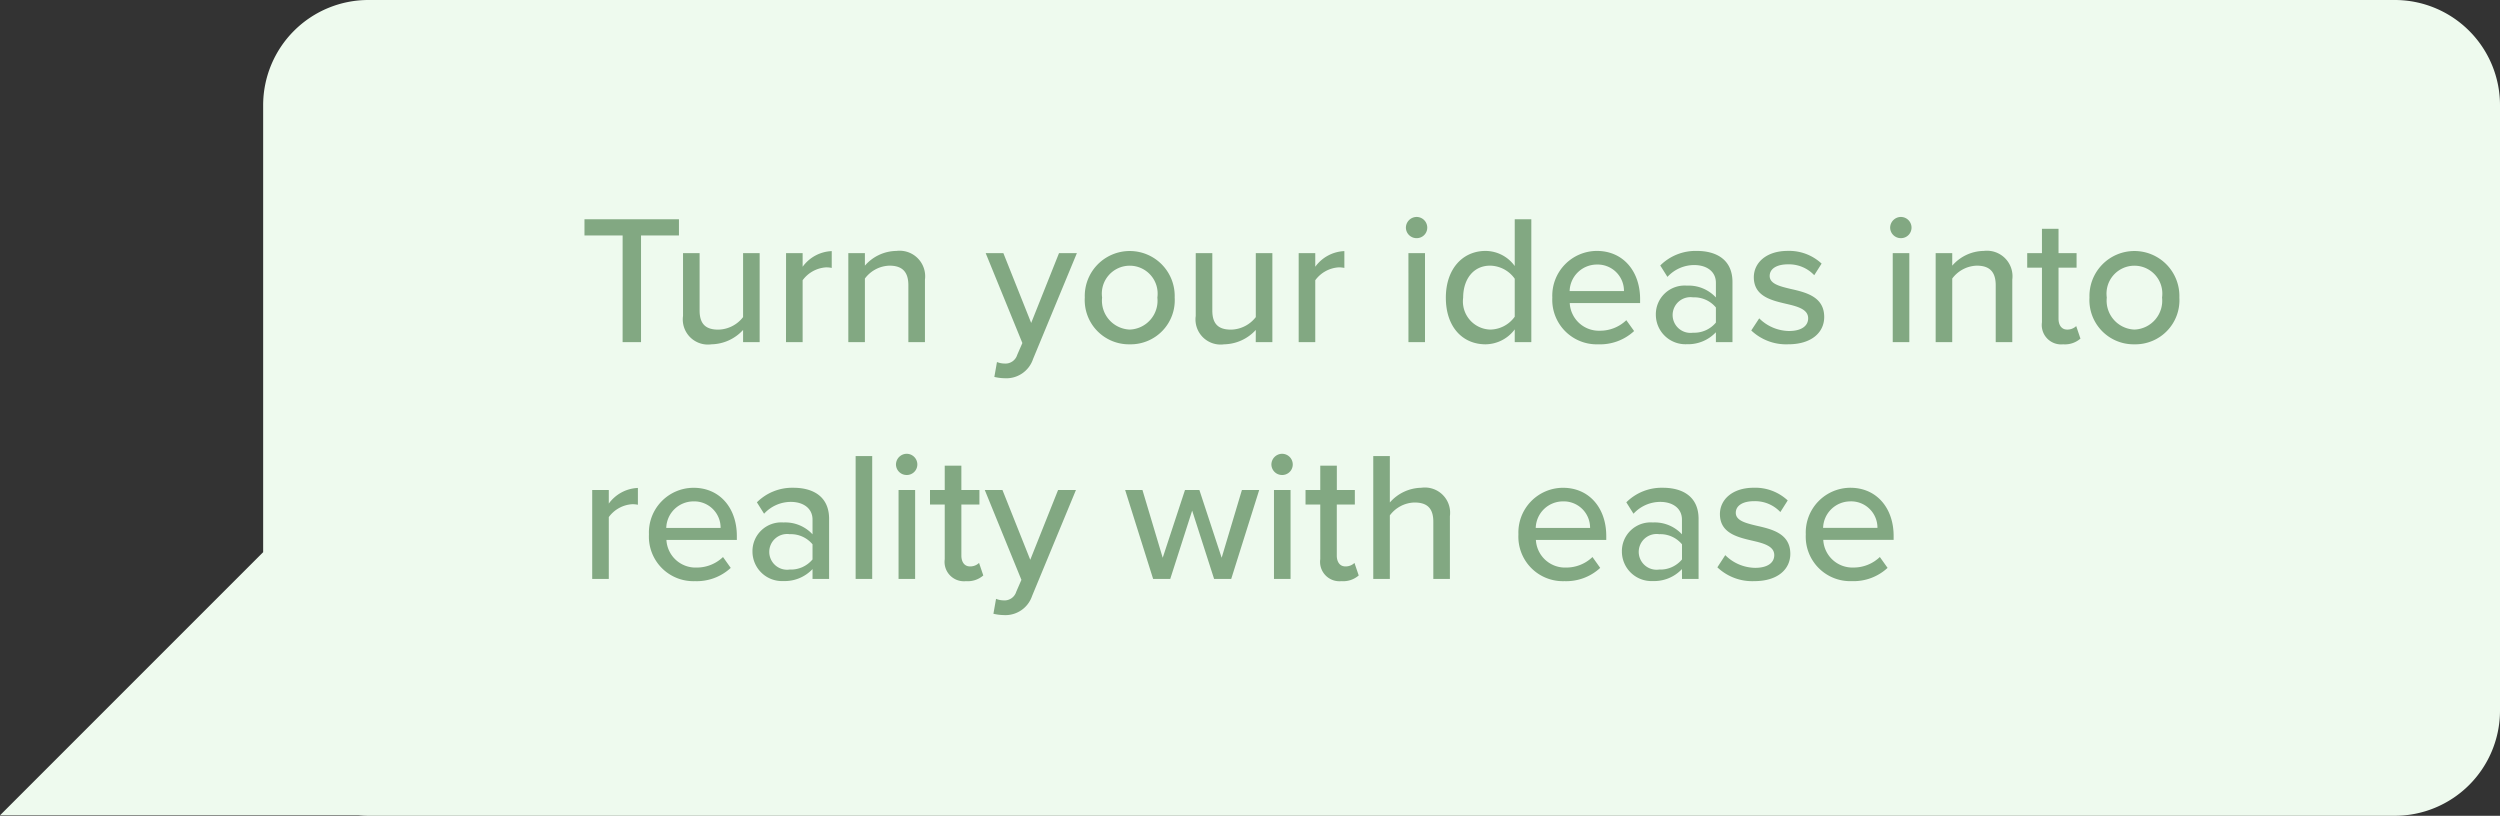 <svg xmlns="http://www.w3.org/2000/svg" width="190" height="62" viewBox="0 0 190 62">
  <rect x="0" y="0" width="190" height="62" fill="#333333" stroke="none"/>
  <g id="Group_35838" data-name="Group 35838" transform="translate(-1100 -2947)">
    <path id="Path_24398" data-name="Path 24398" d="M42-6a8,8,0,0,0-8-8H-120a8,8,0,0,0-8,8V27.965l-20,20h27.245c.249.023.5.035.755.035H34a8,8,0,0,0,8-8Z" transform="translate(1248 2961)" fill="#eefaee"/>
    <path id="Path_24408" data-name="Path 24408" d="M3.318,11h1.4V2.894H7.6V1.662H.42V2.894h2.9Zm9.156,0h1.26V4.238h-1.26V9.1a2.444,2.444,0,0,1-1.876.952c-.868,0-1.428-.336-1.428-1.456V4.238H7.91V9.012a1.908,1.908,0,0,0,2.156,2.156,3.341,3.341,0,0,0,2.408-1.092Zm3.262,0H17V6.3a2.389,2.389,0,0,1,1.778-.98,1.983,1.983,0,0,1,.434.042V4.084A2.873,2.873,0,0,0,17,5.274V4.238h-1.26Zm9.3,0h1.26V6.254a1.943,1.943,0,0,0-2.17-2.184,3.224,3.224,0,0,0-2.394,1.12V4.238h-1.26V11h1.26V6.17a2.416,2.416,0,0,1,1.862-.98c.868,0,1.442.364,1.442,1.484Zm6.734,1.512-.2,1.134a3.642,3.642,0,0,0,.784.1,2.137,2.137,0,0,0,2.156-1.456l3.332-8.05H36.484L34.37,9.544,32.256,4.238H30.912L33.7,11.07l-.392.9a.934.934,0,0,1-.98.658A1.536,1.536,0,0,1,31.766,12.512ZM41.86,11.168a3.352,3.352,0,0,0,3.416-3.556,3.418,3.418,0,1,0-6.832,0A3.36,3.36,0,0,0,41.86,11.168Zm0-1.12a2.2,2.2,0,0,1-2.1-2.436,2.121,2.121,0,1,1,4.2,0A2.194,2.194,0,0,1,41.86,10.048ZM51.436,11H52.7V4.238h-1.26V9.1a2.444,2.444,0,0,1-1.876.952c-.868,0-1.428-.336-1.428-1.456V4.238h-1.26V9.012a1.908,1.908,0,0,0,2.156,2.156,3.341,3.341,0,0,0,2.408-1.092ZM54.7,11h1.26V6.3a2.389,2.389,0,0,1,1.778-.98,1.983,1.983,0,0,1,.434.042V4.084a2.873,2.873,0,0,0-2.212,1.19V4.238H54.7Zm8.96-7.9a.8.8,0,0,0,.812-.8.813.813,0,0,0-.812-.812.822.822,0,0,0-.812.812A.81.81,0,0,0,63.658,3.1ZM63.042,11H64.3V4.238h-1.26Zm8.078,0h1.26V1.662H71.12V5.218A2.754,2.754,0,0,0,68.908,4.07c-1.764,0-3.024,1.386-3.024,3.556,0,2.212,1.26,3.542,3.024,3.542a2.8,2.8,0,0,0,2.212-1.134Zm0-1.932a2.325,2.325,0,0,1-1.876.98A2.14,2.14,0,0,1,67.2,7.626c0-1.414.784-2.436,2.044-2.436a2.336,2.336,0,0,1,1.876.994Zm2.856-1.456a3.382,3.382,0,0,0,3.5,3.556,3.8,3.8,0,0,0,2.716-1.008L79.6,9.334a2.875,2.875,0,0,1-2,.8,2.218,2.218,0,0,1-2.3-2.1h5.348V7.724c0-2.072-1.26-3.654-3.29-3.654A3.4,3.4,0,0,0,73.976,7.612Zm3.388-2.506a2,2,0,0,1,2.058,2.016h-4.13A2.071,2.071,0,0,1,77.364,5.106ZM86.408,11h1.26V6.436c0-1.722-1.246-2.366-2.716-2.366A3.8,3.8,0,0,0,82.18,5.176l.546.868a2.767,2.767,0,0,1,2.03-.9c.966,0,1.652.5,1.652,1.344v1.12a2.82,2.82,0,0,0-2.212-.9,2.183,2.183,0,0,0-2.352,2.212,2.247,2.247,0,0,0,2.352,2.24,2.9,2.9,0,0,0,2.212-.91Zm0-1.484a2.142,2.142,0,0,1-1.736.77,1.358,1.358,0,1,1,0-2.688,2.142,2.142,0,0,1,1.736.77Zm2.688.6a3.847,3.847,0,0,0,2.814,1.05c1.778,0,2.73-.91,2.73-2.072,0-1.554-1.4-1.876-2.576-2.142-.84-.2-1.568-.392-1.568-.98,0-.546.532-.882,1.386-.882a2.636,2.636,0,0,1,2,.826l.56-.882a3.619,3.619,0,0,0-2.576-.966c-1.652,0-2.576.924-2.576,2,0,1.456,1.344,1.764,2.492,2.03.868.2,1.638.42,1.638,1.092,0,.574-.5.966-1.456.966A3.276,3.276,0,0,1,89.7,9.194ZM100.464,3.1a.8.8,0,0,0,.812-.8.813.813,0,0,0-.812-.812.822.822,0,0,0-.812.812A.81.81,0,0,0,100.464,3.1ZM99.848,11h1.26V4.238h-1.26Zm7.826,0h1.26V6.254a1.943,1.943,0,0,0-2.17-2.184,3.224,3.224,0,0,0-2.394,1.12V4.238h-1.26V11h1.26V6.17a2.416,2.416,0,0,1,1.862-.98c.868,0,1.442.364,1.442,1.484Zm5.124.168a1.794,1.794,0,0,0,1.316-.434l-.322-.952a.969.969,0,0,1-.686.266c-.434,0-.658-.35-.658-.826V5.344h1.372V4.238h-1.372V2.39h-1.26V4.238h-1.12V5.344h1.12V9.5A1.471,1.471,0,0,0,112.8,11.168Zm5.418,0a3.352,3.352,0,0,0,3.416-3.556,3.418,3.418,0,1,0-6.832,0A3.36,3.36,0,0,0,118.216,11.168Zm0-1.12a2.2,2.2,0,0,1-2.1-2.436,2.121,2.121,0,1,1,4.2,0A2.194,2.194,0,0,1,118.216,10.048ZM1.008,29h1.26V24.3a2.389,2.389,0,0,1,1.778-.98,1.983,1.983,0,0,1,.434.042V22.084a2.873,2.873,0,0,0-2.212,1.19V22.238H1.008ZM5.32,25.612a3.381,3.381,0,0,0,3.5,3.556,3.8,3.8,0,0,0,2.716-1.008l-.588-.826a2.875,2.875,0,0,1-2,.8,2.218,2.218,0,0,1-2.3-2.1H12v-.308c0-2.072-1.26-3.654-3.29-3.654A3.4,3.4,0,0,0,5.32,25.612Zm3.388-2.506a2,2,0,0,1,2.058,2.016H6.636A2.071,2.071,0,0,1,8.708,23.106ZM17.752,29h1.26V24.436c0-1.722-1.246-2.366-2.716-2.366a3.8,3.8,0,0,0-2.772,1.106l.546.868a2.767,2.767,0,0,1,2.03-.9c.966,0,1.652.5,1.652,1.344v1.12a2.82,2.82,0,0,0-2.212-.9,2.183,2.183,0,0,0-2.352,2.212,2.247,2.247,0,0,0,2.352,2.24,2.9,2.9,0,0,0,2.212-.91Zm0-1.484a2.142,2.142,0,0,1-1.736.77,1.358,1.358,0,1,1,0-2.688,2.142,2.142,0,0,1,1.736.77ZM21.028,29h1.26V19.662h-1.26Zm3.878-7.9a.8.8,0,0,0,.812-.8.813.813,0,0,0-.812-.812.822.822,0,0,0-.812.812A.81.81,0,0,0,24.906,21.1ZM24.29,29h1.26V22.238H24.29Zm5.124.168a1.794,1.794,0,0,0,1.316-.434l-.322-.952a.969.969,0,0,1-.686.266c-.434,0-.658-.35-.658-.826V23.344h1.372V22.238H29.064V20.39H27.8v1.848h-1.12v1.106H27.8V27.5A1.471,1.471,0,0,0,29.414,29.168ZM31.7,30.512l-.2,1.134a3.642,3.642,0,0,0,.784.1,2.137,2.137,0,0,0,2.156-1.456l3.332-8.05H36.414L34.3,27.544l-2.114-5.306H30.842l2.786,6.832-.392.9a.934.934,0,0,1-.98.658A1.536,1.536,0,0,1,31.7,30.512ZM48.272,29h1.3L51.7,22.238H50.386l-1.54,5.152-1.694-5.152H46.06L44.366,27.39l-1.54-5.152H41.51L43.638,29h1.3l1.666-5.194Zm5.166-7.9a.8.8,0,0,0,.812-.8.813.813,0,0,0-.812-.812.822.822,0,0,0-.812.812A.81.81,0,0,0,53.438,21.1ZM52.822,29h1.26V22.238h-1.26Zm5.124.168a1.794,1.794,0,0,0,1.316-.434l-.322-.952a.969.969,0,0,1-.686.266c-.434,0-.658-.35-.658-.826V23.344h1.372V22.238H57.6V20.39h-1.26v1.848h-1.12v1.106h1.12V27.5A1.471,1.471,0,0,0,57.946,29.168ZM64.932,29h1.26V24.226a1.917,1.917,0,0,0-2.17-2.156,3.249,3.249,0,0,0-2.394,1.12V19.662h-1.26V29h1.26V24.17a2.416,2.416,0,0,1,1.862-.98c.868,0,1.442.336,1.442,1.456ZM71.4,25.612a3.381,3.381,0,0,0,3.5,3.556,3.8,3.8,0,0,0,2.716-1.008l-.588-.826a2.875,2.875,0,0,1-2,.8,2.218,2.218,0,0,1-2.3-2.1h5.348v-.308c0-2.072-1.26-3.654-3.29-3.654A3.4,3.4,0,0,0,71.4,25.612Zm3.388-2.506a2,2,0,0,1,2.058,2.016h-4.13A2.071,2.071,0,0,1,74.788,23.106ZM83.832,29h1.26V24.436c0-1.722-1.246-2.366-2.716-2.366A3.8,3.8,0,0,0,79.6,23.176l.546.868a2.767,2.767,0,0,1,2.03-.9c.966,0,1.652.5,1.652,1.344v1.12a2.82,2.82,0,0,0-2.212-.9,2.183,2.183,0,0,0-2.352,2.212,2.247,2.247,0,0,0,2.352,2.24,2.9,2.9,0,0,0,2.212-.91Zm0-1.484a2.142,2.142,0,0,1-1.736.77,1.358,1.358,0,1,1,0-2.688,2.142,2.142,0,0,1,1.736.77Zm2.688.6a3.847,3.847,0,0,0,2.814,1.05c1.778,0,2.73-.91,2.73-2.072,0-1.554-1.4-1.876-2.576-2.142-.84-.2-1.568-.392-1.568-.98,0-.546.532-.882,1.386-.882a2.636,2.636,0,0,1,2,.826l.56-.882a3.619,3.619,0,0,0-2.576-.966c-1.652,0-2.576.924-2.576,2,0,1.456,1.344,1.764,2.492,2.03.868.2,1.638.42,1.638,1.092,0,.574-.5.966-1.456.966a3.276,3.276,0,0,1-2.268-.966Zm6.72-2.506a3.381,3.381,0,0,0,3.5,3.556,3.8,3.8,0,0,0,2.716-1.008l-.588-.826a2.875,2.875,0,0,1-2,.8,2.218,2.218,0,0,1-2.3-2.1h5.348v-.308c0-2.072-1.26-3.654-3.29-3.654A3.4,3.4,0,0,0,93.24,25.612Zm3.388-2.506a2,2,0,0,1,2.058,2.016h-4.13A2.071,2.071,0,0,1,96.628,23.106Z" transform="translate(1144 2962)" fill="#82a882"/>
  </g>
</svg>
